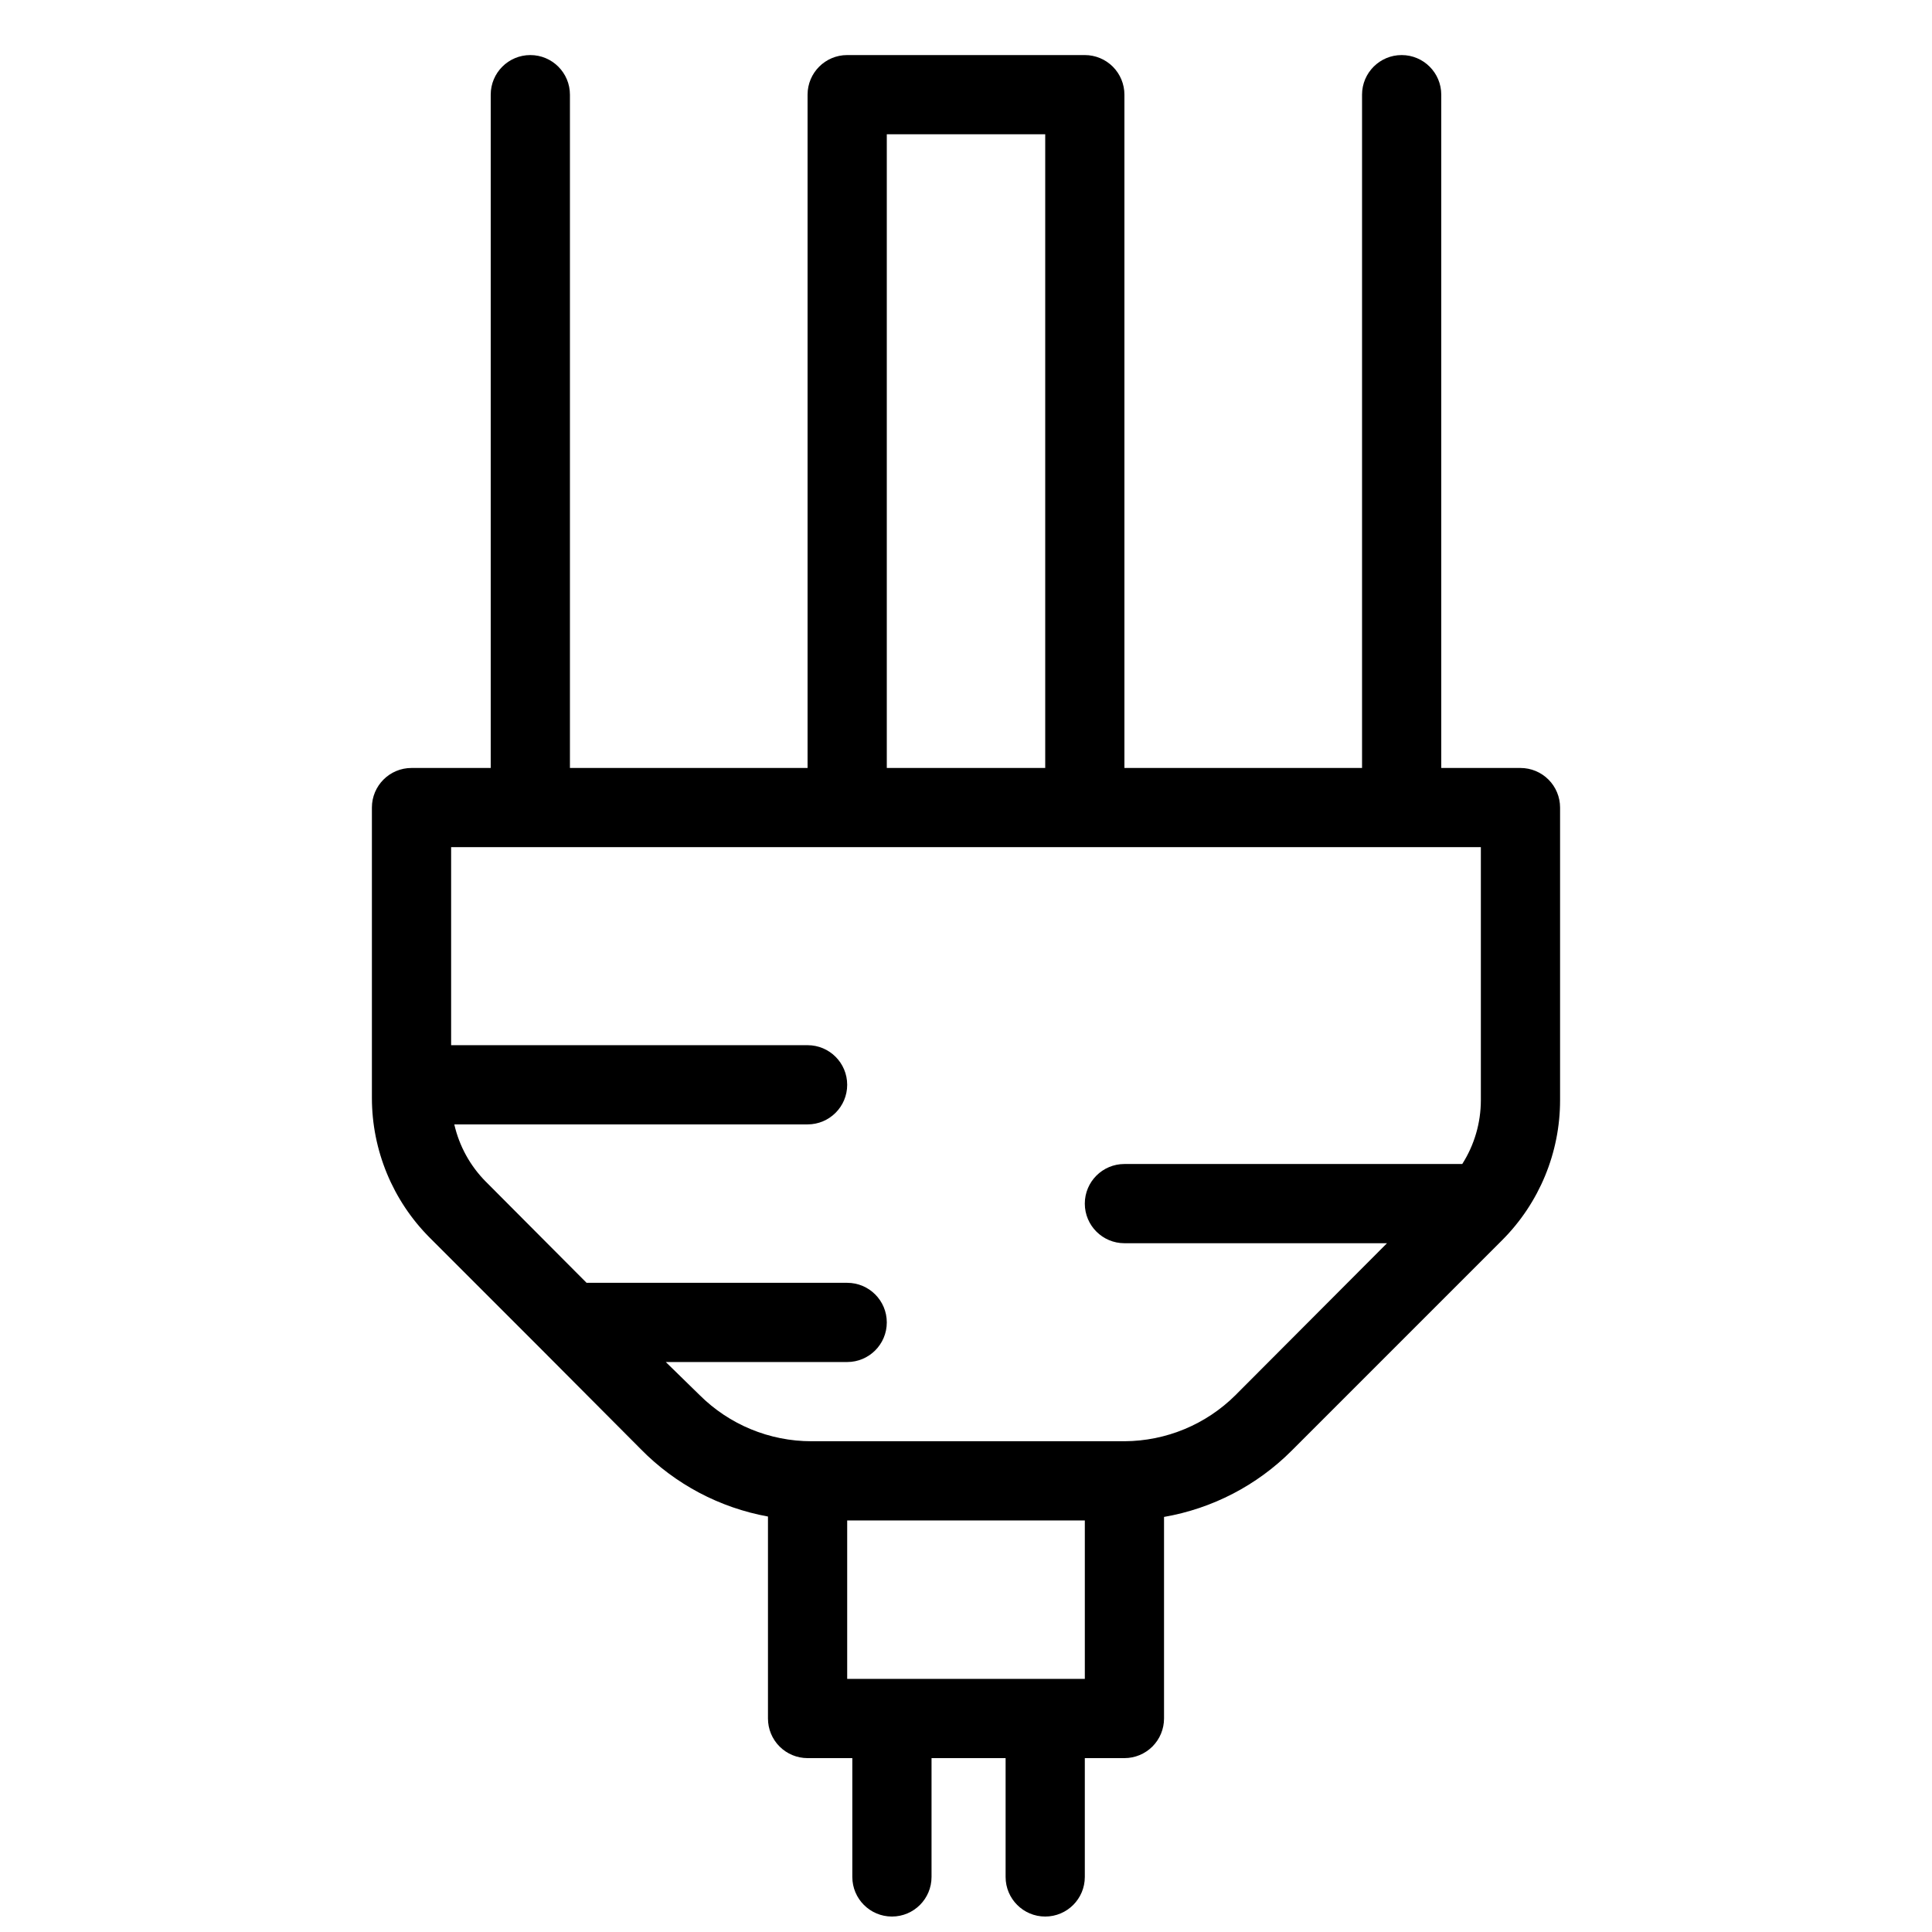 <?xml version="1.0" encoding="UTF-8"?>
<!-- Uploaded to: ICON Repo, www.svgrepo.com, Generator: ICON Repo Mixer Tools -->
<svg width="800px" height="800px" version="1.1" viewBox="144 144 512 512" xmlns="http://www.w3.org/2000/svg">
 <defs>
  <clipPath id="a">
   <path d="m242 158h316v493.9h-316z"/>
  </clipPath>
 </defs>
 <g clip-path="url(#a)">
  <path d="m546.94 347.52h-20.992v-178.43c0-5.797-4.699-10.496-10.496-10.496s-10.496 4.699-10.496 10.496v178.43h-62.973v-178.43c0-2.785-1.109-5.453-3.074-7.422-1.969-1.969-4.641-3.074-7.422-3.074h-62.977c-5.797 0-10.496 4.699-10.496 10.496v178.43h-62.977v-178.43c0-5.797-4.699-10.496-10.496-10.496s-10.496 4.699-10.496 10.496v178.43h-20.992c-5.797 0-10.496 4.699-10.496 10.496v76.938-0.004c0.004 13.895 5.512 27.215 15.324 37.051l29.598 29.598 26.344 26.449v0.004c9.121 9.285 20.891 15.52 33.695 17.844v53.527c0 2.785 1.105 5.453 3.074 7.422s4.637 3.074 7.422 3.074h11.859v31.488c0 5.797 4.699 10.496 10.496 10.496s10.496-4.699 10.496-10.496v-31.488h19.629v31.488c0 5.797 4.699 10.496 10.496 10.496 5.797 0 10.496-4.699 10.496-10.496v-31.488h10.496c2.781 0 5.453-1.105 7.422-3.074 1.965-1.969 3.074-4.637 3.074-7.422v-53.422c12.801-2.219 24.609-8.34 33.797-17.531l55.84-55.84-0.004 0.004c9.812-9.836 15.324-23.16 15.324-37.055v-77.562c0-2.785-1.105-5.453-3.074-7.422s-4.637-3.074-7.422-3.074zm-167.93-167.94h41.984v167.94h-41.984zm52.48 409.34h-62.977v-41.984h62.977zm39.988-75.258v0.004c-7.828 7.82-18.43 12.23-29.492 12.277h-82.922c-11.137 0.012-21.82-4.406-29.703-12.277l-8.922-8.715h48.074c5.797 0 10.496-4.699 10.496-10.496 0-5.797-4.699-10.496-10.496-10.496h-69.066l-26.66-26.766v0.004c-4.172-4.188-7.078-9.461-8.395-15.219h93.625c5.797 0 10.496-4.699 10.496-10.496s-4.699-10.496-10.496-10.496h-94.465v-52.48h272.89v67.07-0.004c-0.004 5.988-1.715 11.852-4.93 16.902h-89.531c-5.797 0-10.496 4.699-10.496 10.496 0 5.797 4.699 10.496 10.496 10.496h69.59z"/>
 </g>
</svg>